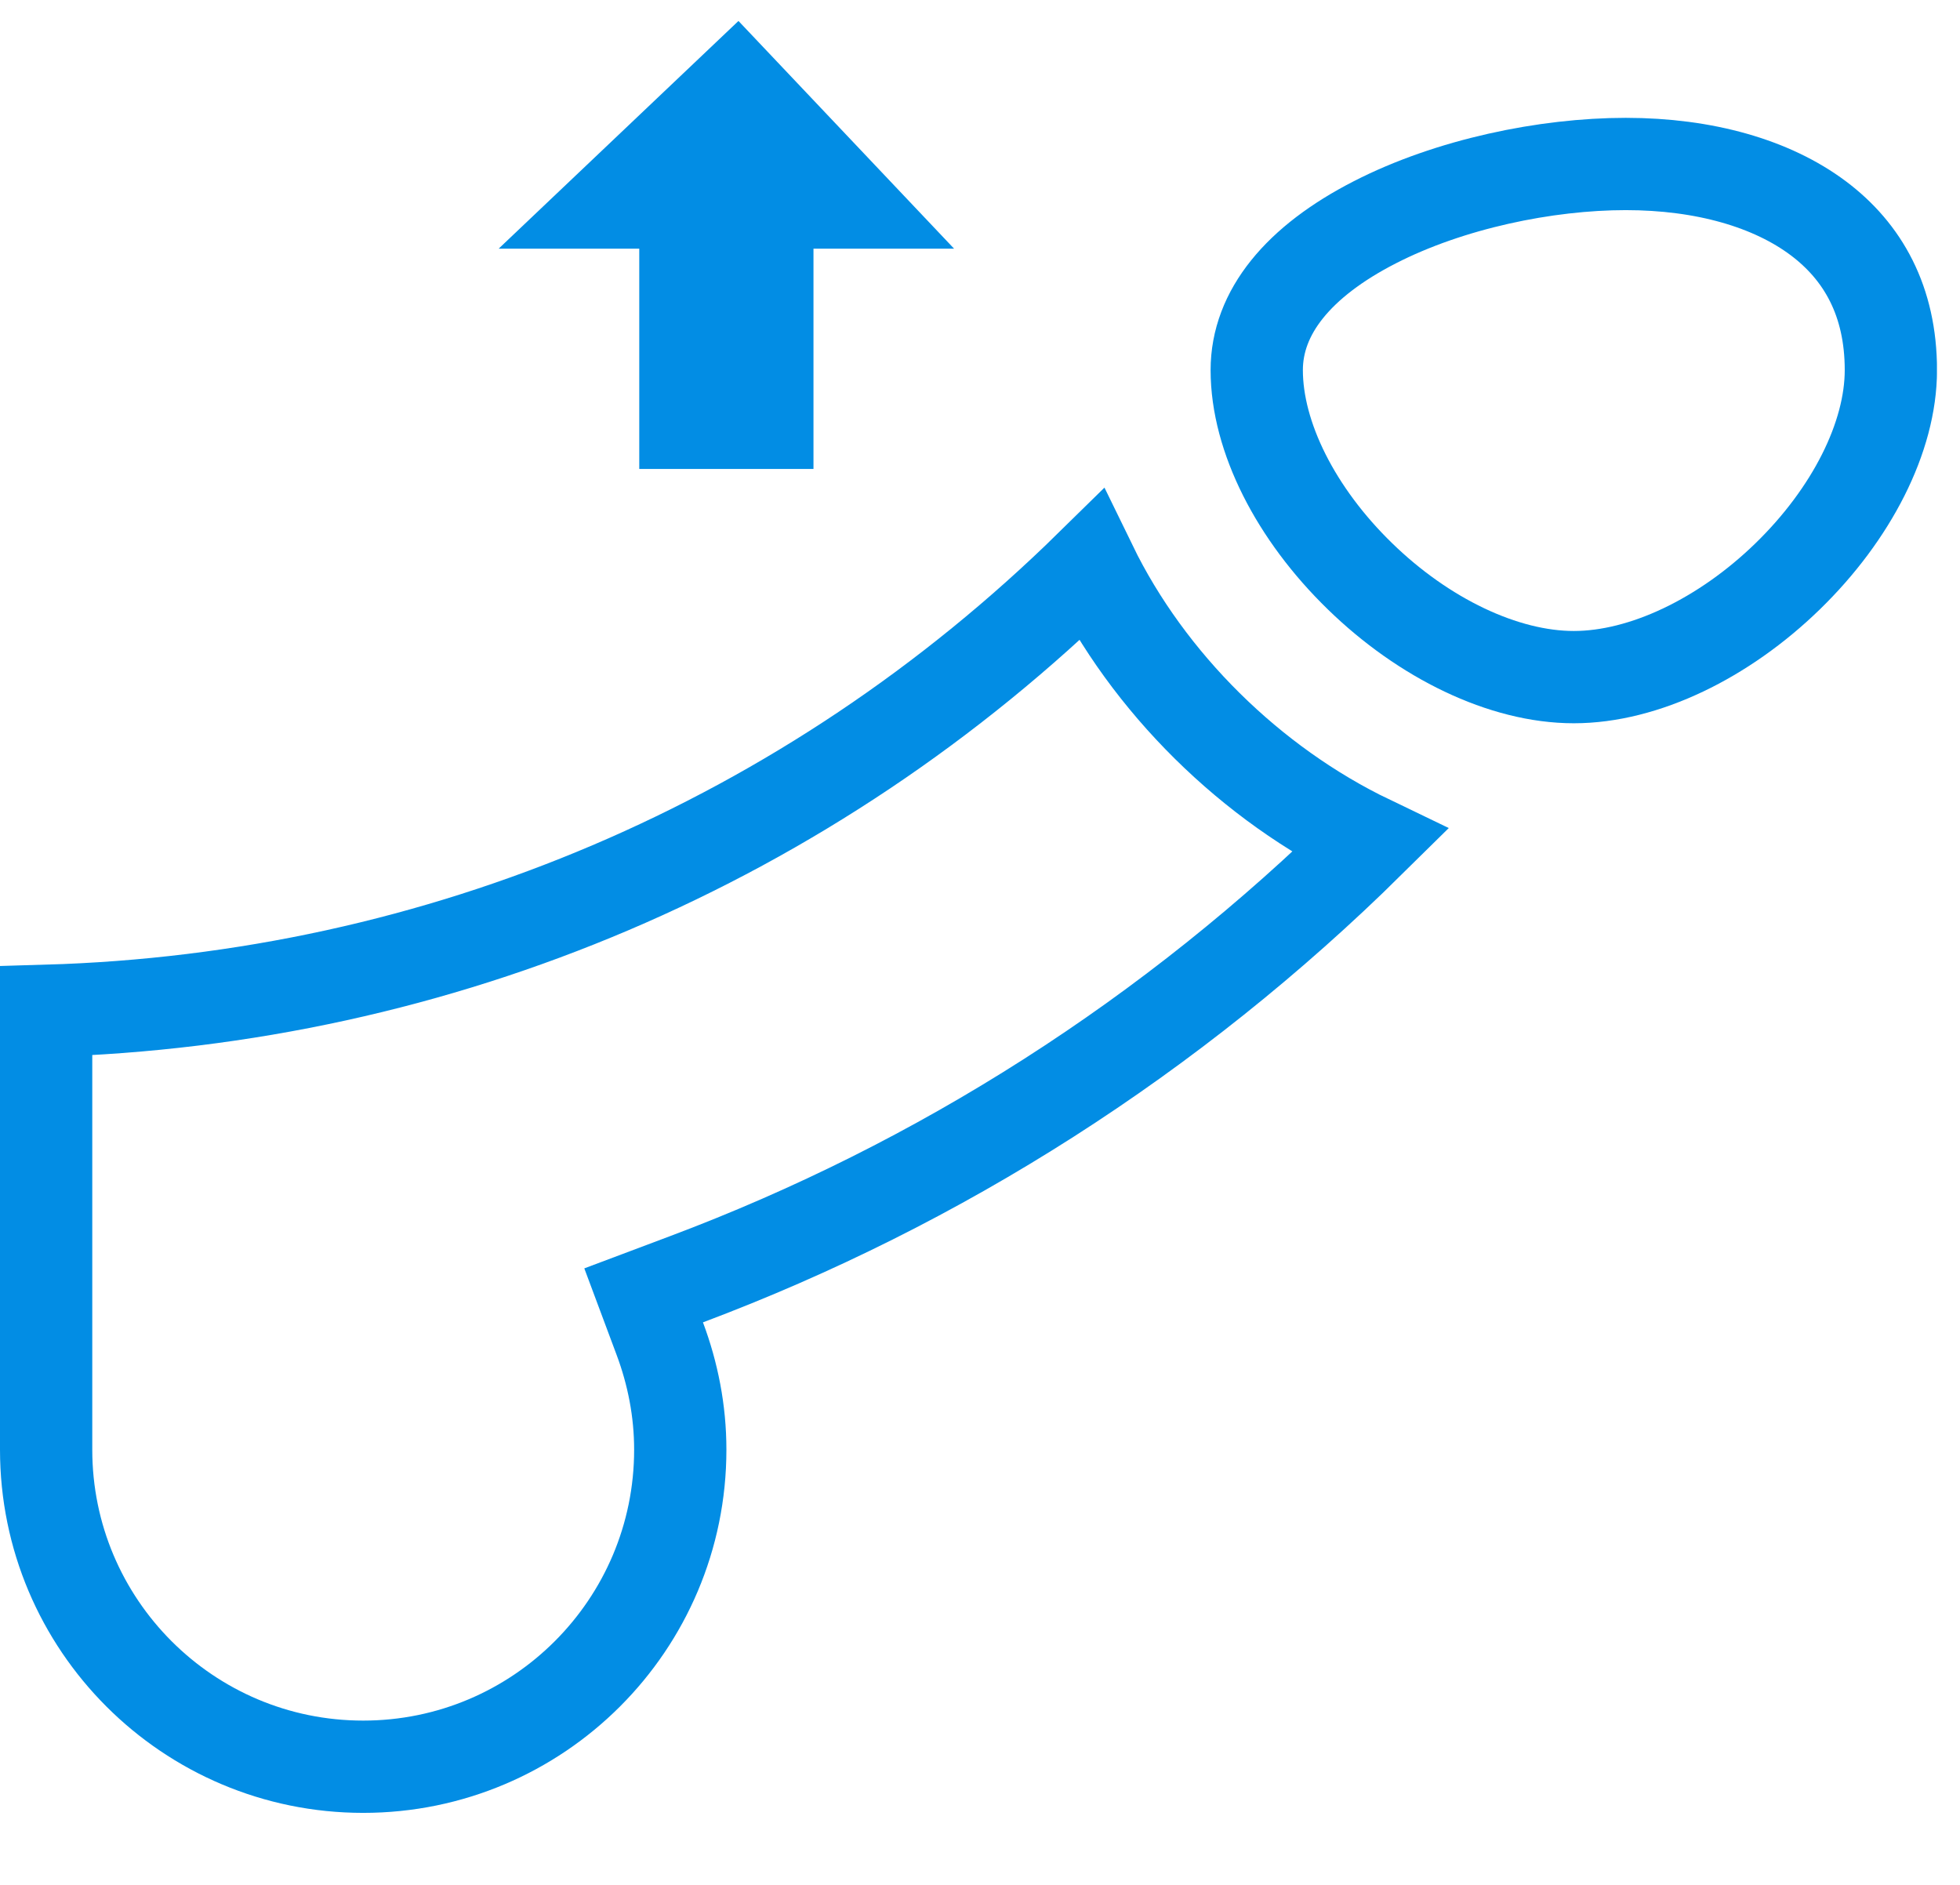 <svg width="26" height="25" viewBox="0 0 26 25" fill="none" xmlns="http://www.w3.org/2000/svg">
<g clip-path="url(#clip0_822_1229)">
<path d="M9.11 16.966L8.538 17.181L8.752 17.754C8.925 18.216 9.024 18.711 9.024 19.228C9.024 21.55 7.14 23.433 4.818 23.433C2.495 23.433 0.612 21.55 0.612 19.228V14.41V13.407C5.837 13.256 10.733 11.172 14.473 7.5C15.23 9.055 16.595 10.401 18.17 11.158C15.546 13.749 12.463 15.706 9.11 16.966Z" stroke="#028DE4" stroke-width="1.224"/>
<path d="M16.671 4.909C16.671 4.142 17.225 3.467 18.236 2.949C19.23 2.439 20.509 2.175 21.566 2.175C22.614 2.175 23.506 2.435 24.119 2.894C24.712 3.338 25.083 3.993 25.083 4.909C25.083 5.798 24.561 6.82 23.715 7.643C22.87 8.465 21.81 8.981 20.877 8.981C19.944 8.981 18.884 8.465 18.04 7.643C17.193 6.82 16.671 5.798 16.671 4.909Z" stroke="#028DE4" stroke-width="1.224"/>
<path d="M10.791 6.22H8.48V3.298H6.615L9.796 0.278L12.656 3.298H10.791V6.22Z" fill="#028DE4"/>
</g>
<defs>
<clipPath id="clip0_822_1229">
<rect width="25.694" height="23.767" fill="white" transform="translate(0 0.278)"/>
</clipPath>
</defs>
</svg>
